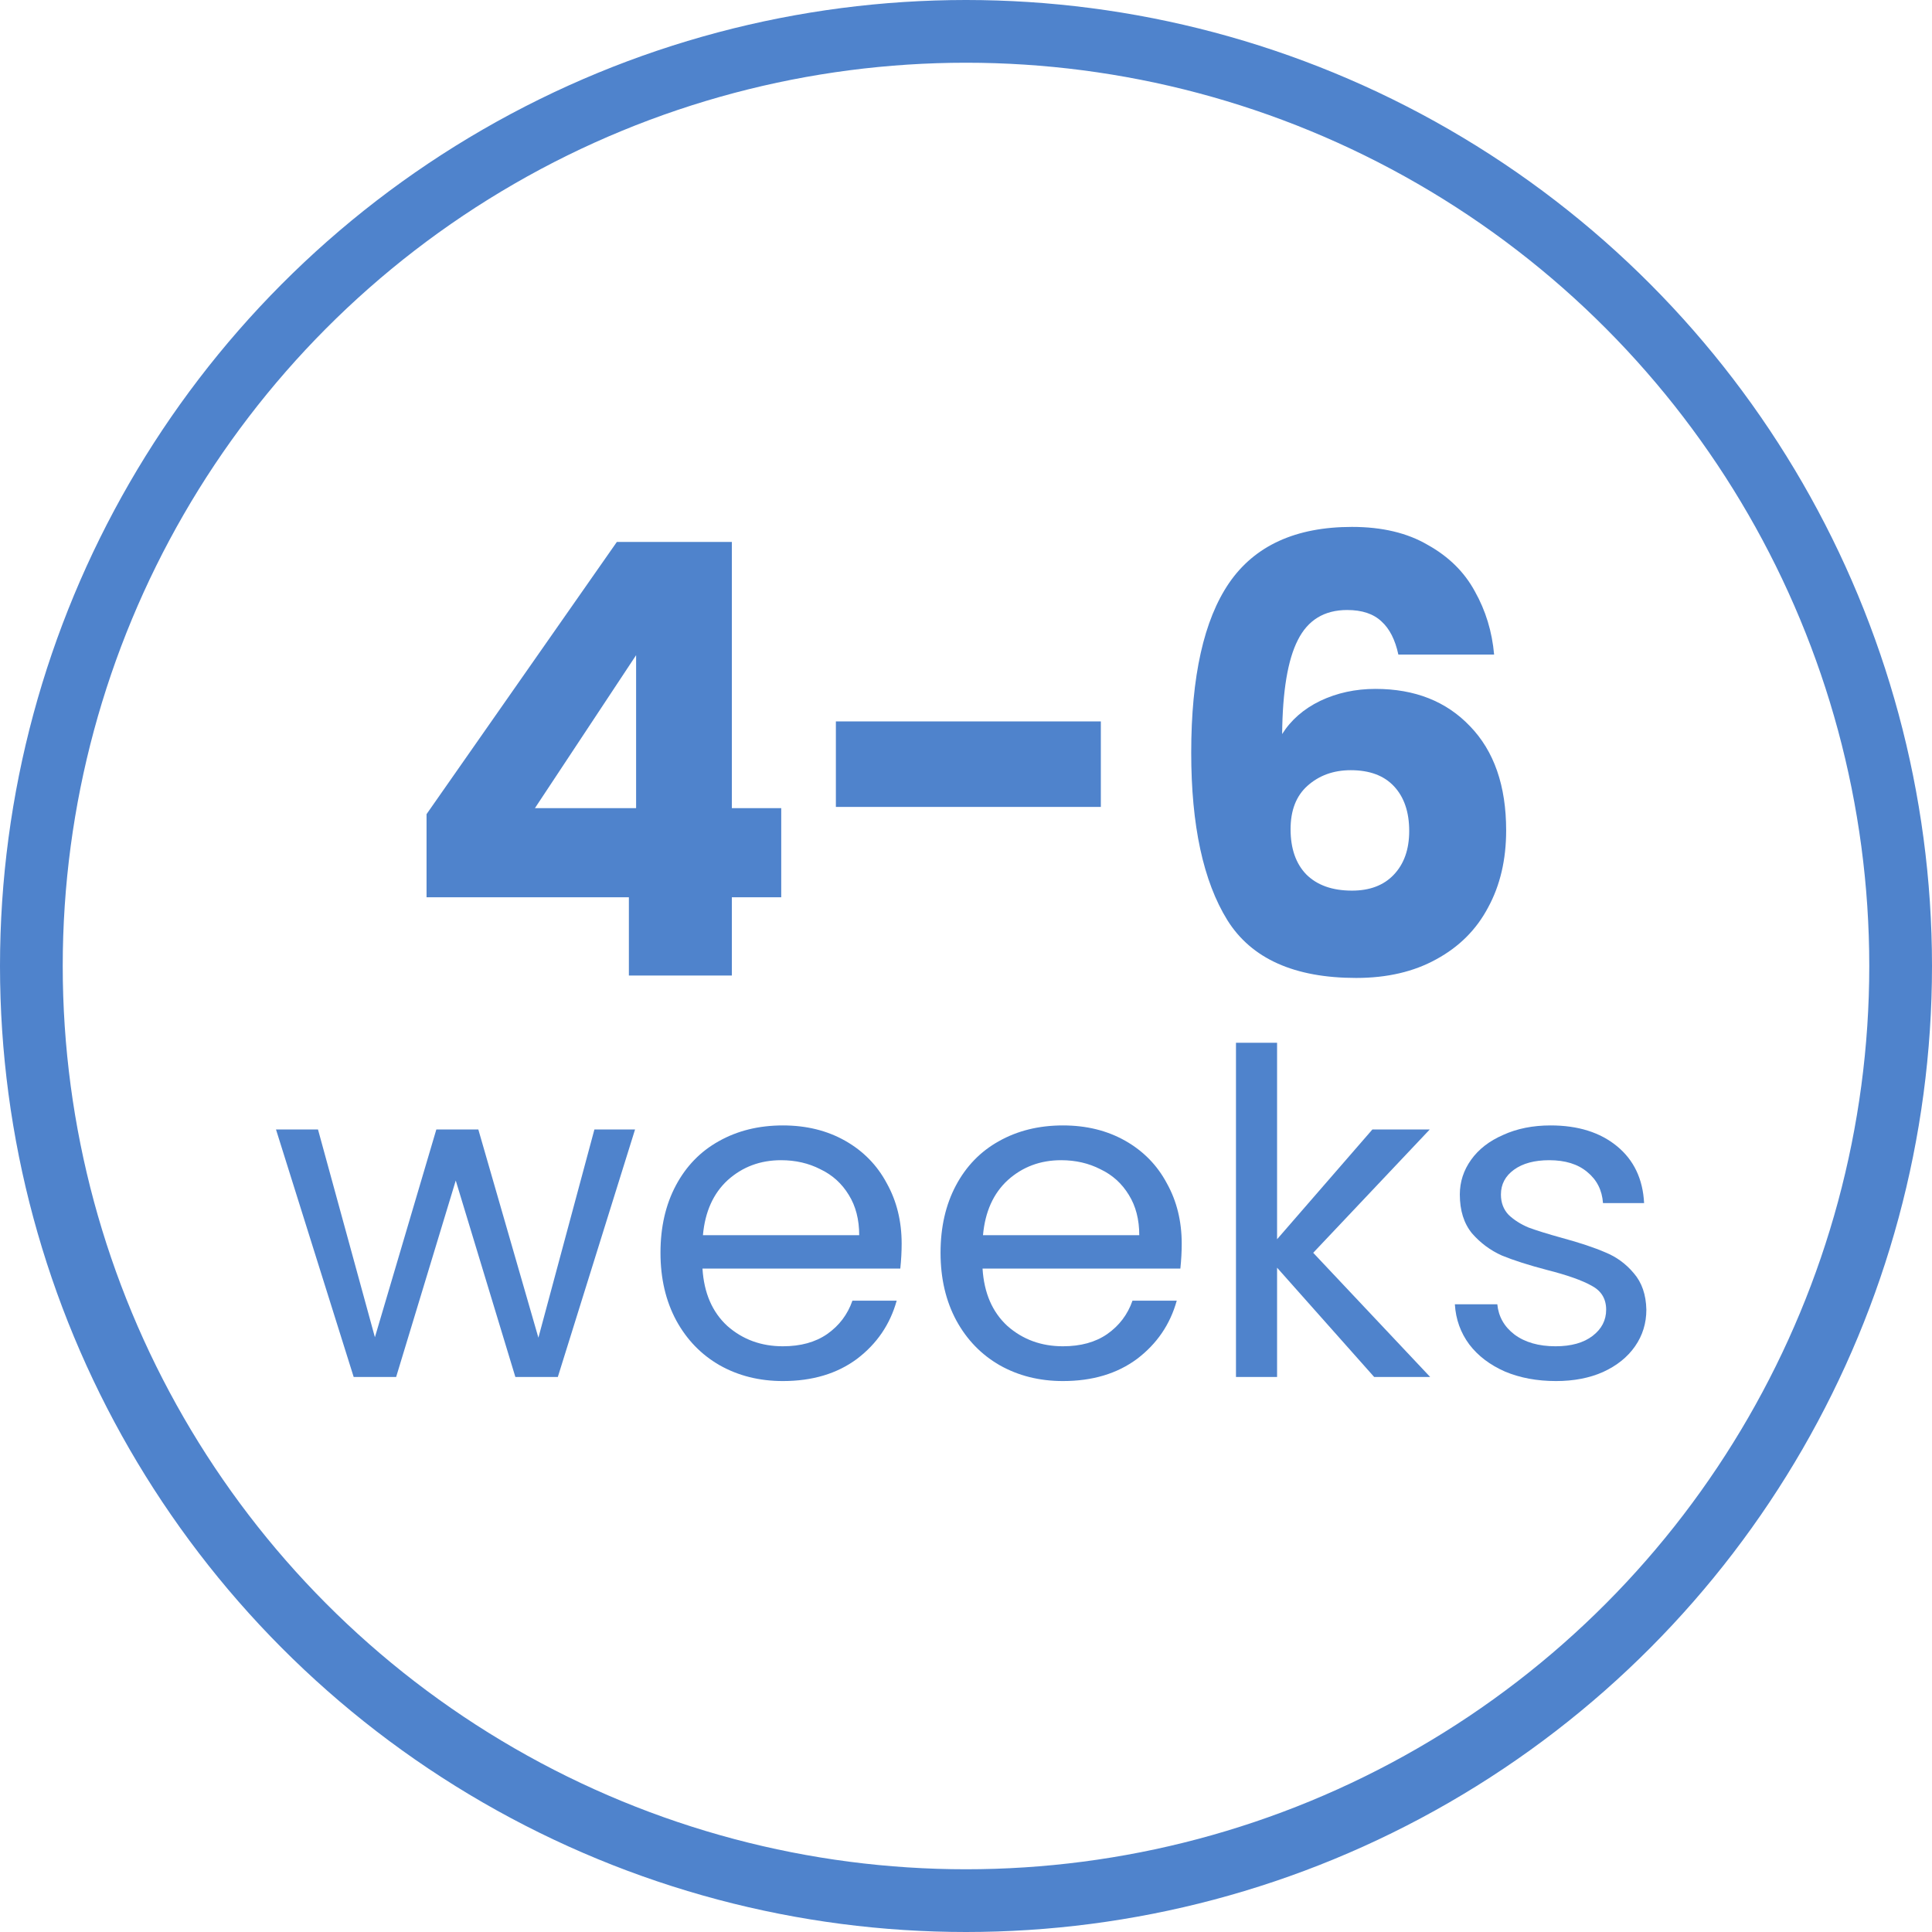 <svg xmlns="http://www.w3.org/2000/svg" fill="none" viewBox="0 0 154 154" height="154" width="154">
<path fill="#4F83CC" d="M111.464 52.176C111.208 50.992 110.76 50.112 110.12 49.536C109.48 48.928 108.568 48.624 107.384 48.624C105.56 48.624 104.248 49.424 103.448 51.024C102.648 52.592 102.232 55.088 102.2 58.512C102.904 57.392 103.912 56.512 105.224 55.872C106.568 55.232 108.04 54.912 109.64 54.912C112.776 54.912 115.288 55.904 117.176 57.888C119.096 59.872 120.056 62.64 120.056 66.192C120.056 68.528 119.576 70.576 118.616 72.336C117.688 74.096 116.312 75.472 114.488 76.464C112.696 77.456 110.568 77.952 108.104 77.952C103.176 77.952 99.752 76.416 97.832 73.344C95.912 70.24 94.952 65.792 94.952 60C94.952 53.92 95.96 49.408 97.976 46.464C100.024 43.488 103.288 42 107.768 42C110.168 42 112.184 42.48 113.816 43.44C115.48 44.368 116.728 45.6 117.56 47.136C118.424 48.672 118.936 50.352 119.096 52.176H111.464ZM107.672 61.392C106.296 61.392 105.144 61.808 104.216 62.64C103.32 63.44 102.872 64.592 102.872 66.096C102.872 67.632 103.288 68.832 104.12 69.696C104.984 70.56 106.2 70.992 107.768 70.992C109.176 70.992 110.28 70.576 111.08 69.744C111.912 68.88 112.328 67.712 112.328 66.24C112.328 64.736 111.928 63.552 111.128 62.688C110.328 61.824 109.176 61.392 107.672 61.392Z"></path>
<path fill="#4F83CC" d="M87.748 57.504V64.32H66.628V57.504H87.748Z"></path>
<path fill="#4F83CC" d="M34 71.52V64.896L49.168 43.2H58.336V64.416H62.272V71.52H58.336V77.76H50.128V71.52H34ZM50.704 52.224L42.64 64.416H50.704V52.224Z"></path>
<path fill="#4F83CC" d="M124.031 110.084C122.519 110.084 121.163 109.832 119.963 109.328C118.763 108.8 117.815 108.08 117.119 107.168C116.423 106.232 116.039 105.164 115.967 103.964H119.351C119.447 104.948 119.903 105.752 120.719 106.376C121.559 107 122.651 107.312 123.995 107.312C125.243 107.312 126.227 107.036 126.947 106.484C127.667 105.932 128.027 105.236 128.027 104.396C128.027 103.532 127.643 102.896 126.875 102.488C126.107 102.056 124.919 101.636 123.311 101.228C121.847 100.844 120.647 100.46 119.711 100.076C118.799 99.668 118.007 99.08 117.335 98.312C116.687 97.52 116.363 96.488 116.363 95.216C116.363 94.208 116.663 93.284 117.263 92.444C117.863 91.604 118.715 90.944 119.819 90.464C120.923 89.96 122.183 89.708 123.599 89.708C125.783 89.708 127.547 90.26 128.891 91.364C130.235 92.468 130.955 93.98 131.051 95.9H127.775C127.703 94.868 127.283 94.04 126.515 93.416C125.771 92.792 124.763 92.48 123.491 92.48C122.315 92.48 121.379 92.732 120.683 93.236C119.987 93.74 119.639 94.4 119.639 95.216C119.639 95.864 119.843 96.404 120.251 96.836C120.683 97.244 121.211 97.58 121.835 97.844C122.483 98.084 123.371 98.36 124.499 98.672C125.915 99.056 127.067 99.44 127.955 99.824C128.843 100.184 129.599 100.736 130.223 101.48C130.871 102.224 131.207 103.196 131.231 104.396C131.231 105.476 130.931 106.448 130.331 107.312C129.731 108.176 128.879 108.86 127.775 109.364C126.695 109.844 125.447 110.084 124.031 110.084Z"></path>
<path fill="#4F83CC" d="M109.536 109.76L101.796 101.048V109.76H98.52V83.12H101.796V98.78L109.392 90.032H113.964L104.676 99.86L114 109.76H109.536Z"></path>
<path fill="#4F83CC" d="M94.195 99.14C94.195 99.764 94.159 100.424 94.087 101.12H78.319C78.439 103.064 79.099 104.588 80.299 105.692C81.523 106.772 82.999 107.312 84.727 107.312C86.143 107.312 87.319 106.988 88.255 106.34C89.215 105.668 89.887 104.78 90.271 103.676H93.799C93.271 105.572 92.215 107.12 90.631 108.32C89.047 109.496 87.079 110.084 84.727 110.084C82.855 110.084 81.175 109.664 79.687 108.824C78.223 107.984 77.071 106.796 76.231 105.26C75.391 103.7 74.971 101.9 74.971 99.86C74.971 97.82 75.379 96.032 76.195 94.496C77.011 92.96 78.151 91.784 79.615 90.968C81.103 90.128 82.807 89.708 84.727 89.708C86.599 89.708 88.255 90.116 89.695 90.932C91.135 91.748 92.239 92.876 93.007 94.316C93.799 95.732 94.195 97.34 94.195 99.14ZM90.811 98.456C90.811 97.208 90.535 96.14 89.983 95.252C89.431 94.34 88.675 93.656 87.715 93.2C86.779 92.72 85.735 92.48 84.583 92.48C82.927 92.48 81.511 93.008 80.335 94.064C79.183 95.12 78.523 96.584 78.355 98.456H90.811Z"></path>
<path fill="#4F83CC" d="M71.871 99.14C71.871 99.764 71.835 100.424 71.763 101.12H55.995C56.115 103.064 56.775 104.588 57.975 105.692C59.199 106.772 60.675 107.312 62.403 107.312C63.819 107.312 64.995 106.988 65.931 106.34C66.891 105.668 67.563 104.78 67.947 103.676H71.475C70.947 105.572 69.891 107.12 68.307 108.32C66.723 109.496 64.755 110.084 62.403 110.084C60.531 110.084 58.851 109.664 57.363 108.824C55.899 107.984 54.747 106.796 53.907 105.26C53.067 103.7 52.647 101.9 52.647 99.86C52.647 97.82 53.055 96.032 53.871 94.496C54.687 92.96 55.827 91.784 57.291 90.968C58.779 90.128 60.483 89.708 62.403 89.708C64.275 89.708 65.931 90.116 67.371 90.932C68.811 91.748 69.915 92.876 70.683 94.316C71.475 95.732 71.871 97.34 71.871 99.14ZM68.487 98.456C68.487 97.208 68.211 96.14 67.659 95.252C67.107 94.34 66.351 93.656 65.391 93.2C64.455 92.72 63.411 92.48 62.259 92.48C60.603 92.48 59.187 93.008 58.011 94.064C56.859 95.12 56.199 96.584 56.031 98.456H68.487Z"></path>
<path fill="#4F83CC" d="M50.62 90.032L44.464 109.76H41.08L36.328 94.1L31.576 109.76H28.192L22 90.032H25.348L29.884 106.592L34.78 90.032H38.128L42.916 106.628L47.38 90.032H50.62Z"></path>
<circle stroke-width="5" stroke="#4F83CC" r="74.5" cy="77" cx="77"></circle>
</svg>
